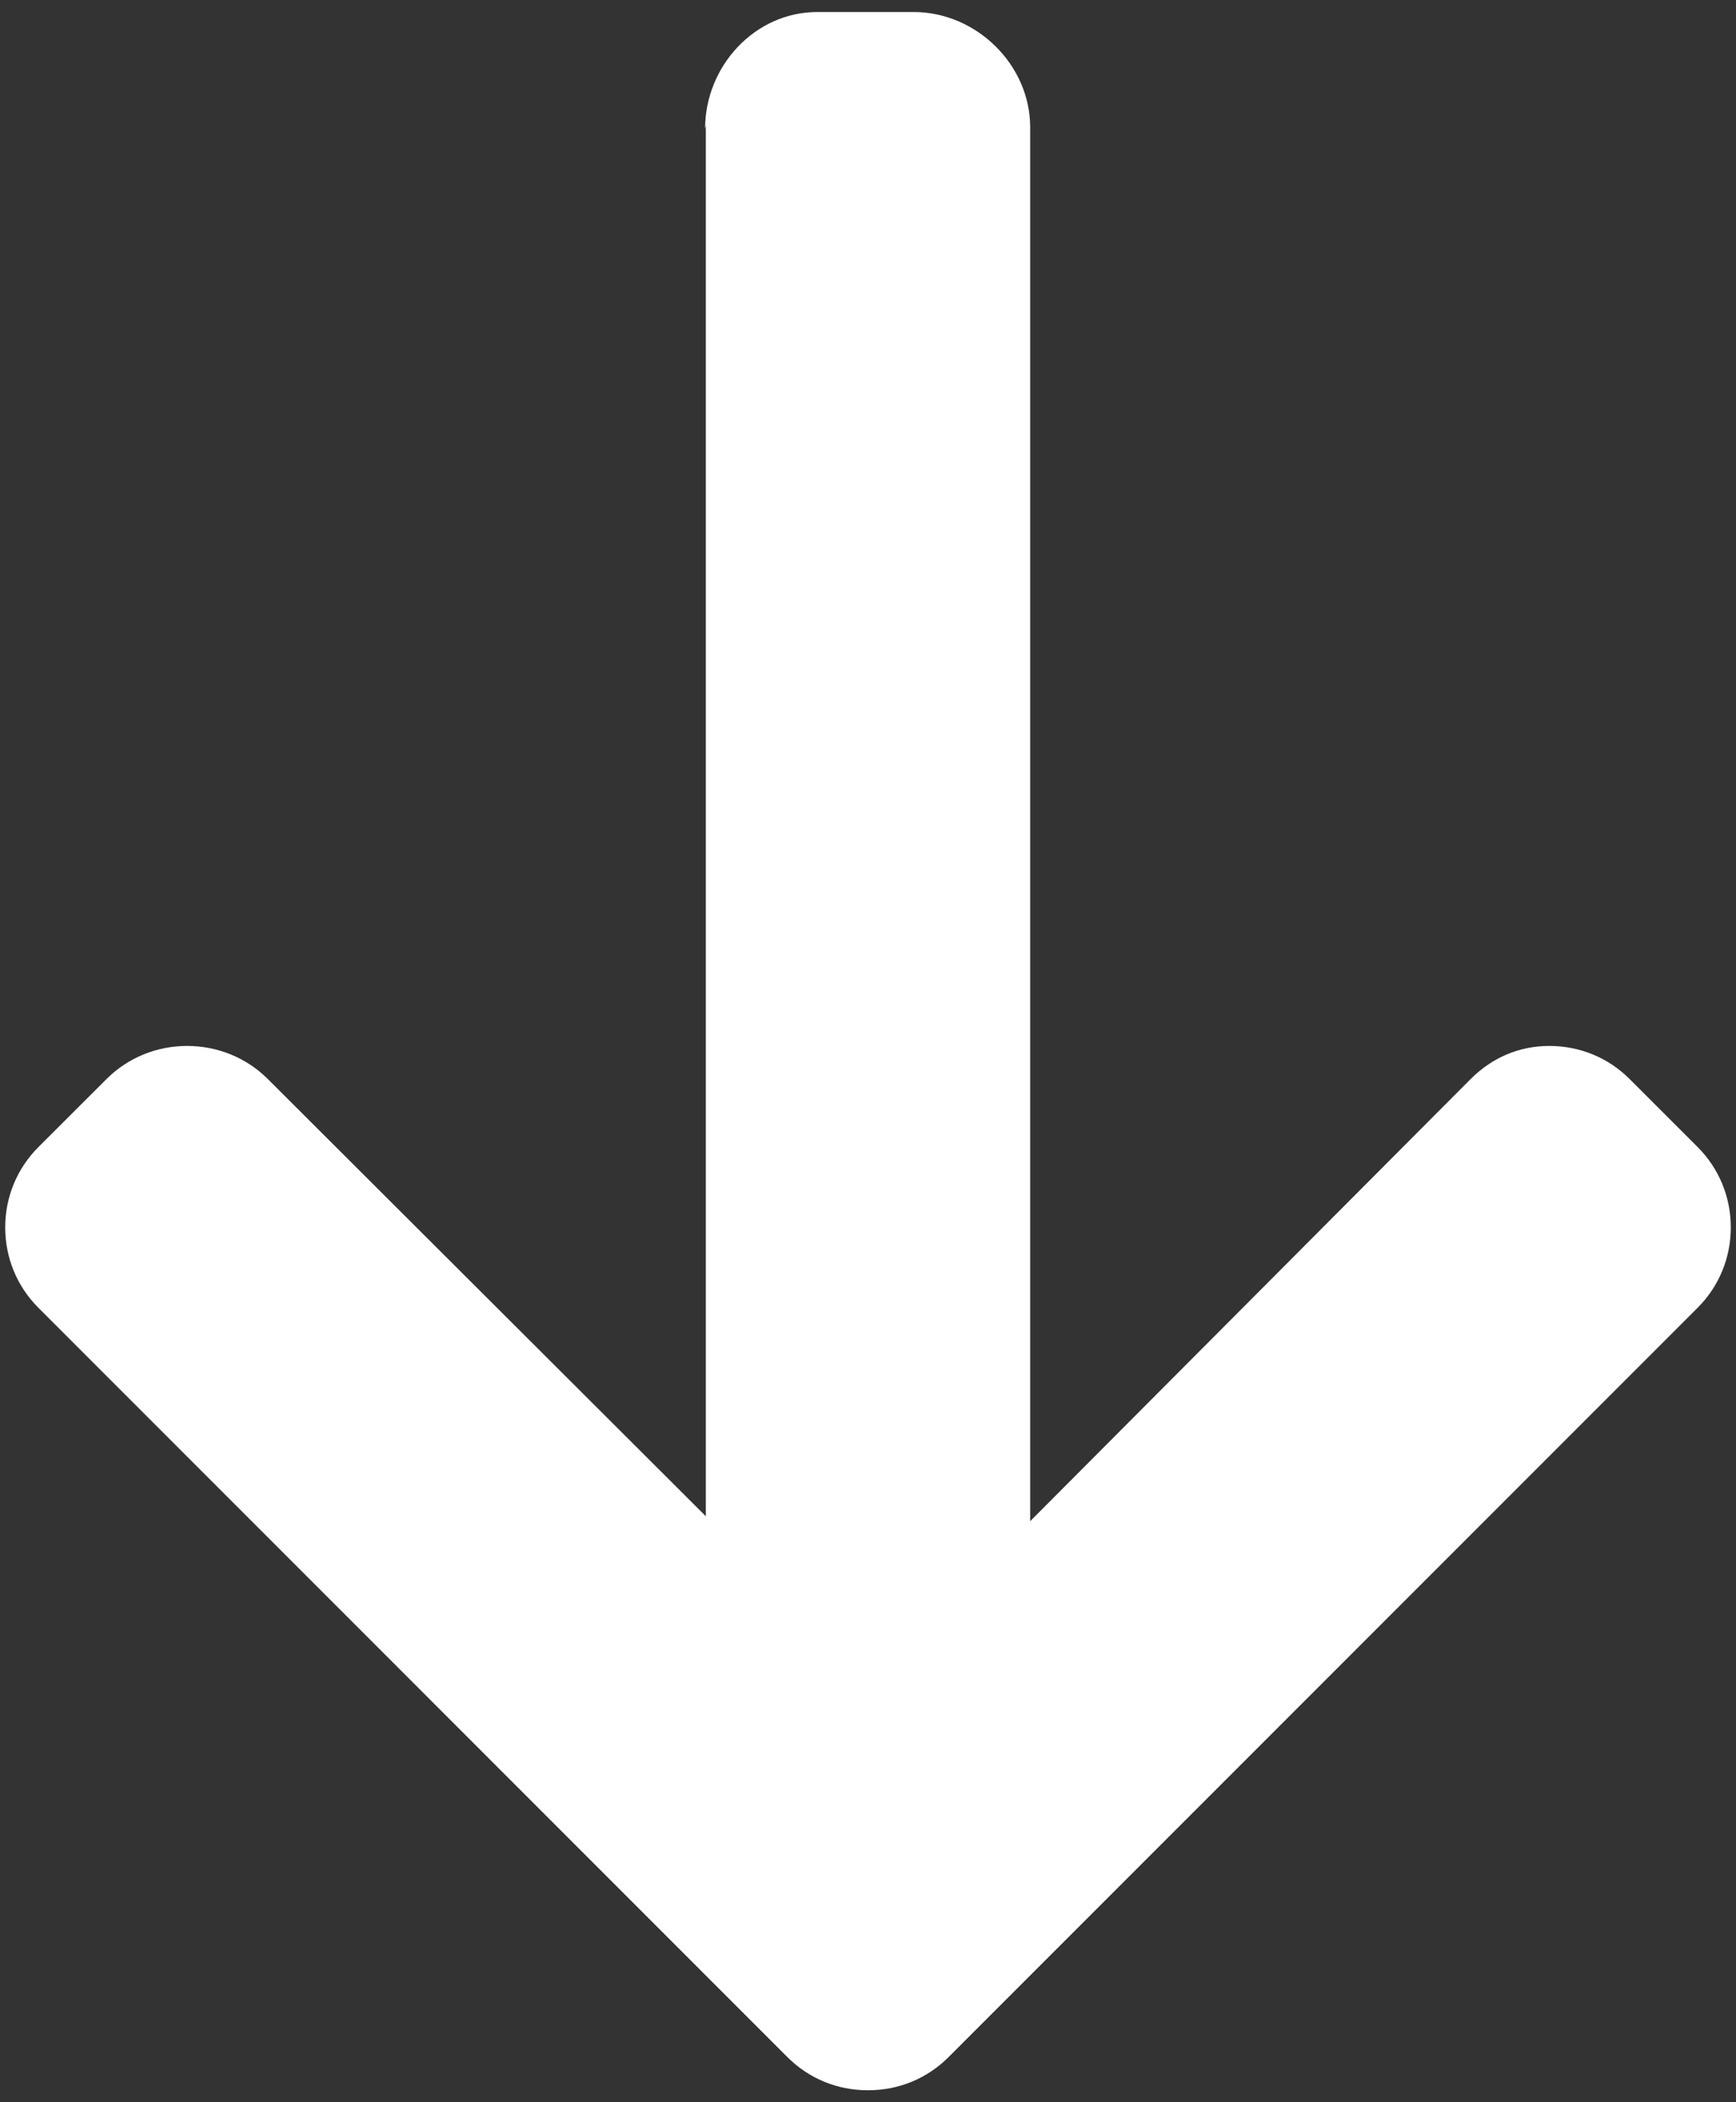 <?xml version="1.0" encoding="utf-8"?>
<!-- Generator: Adobe Illustrator 23.0.3, SVG Export Plug-In . SVG Version: 6.00 Build 0)  -->
<svg version="1.1" id="Calque_1" xmlns="http://www.w3.org/2000/svg" xmlns:xlink="http://www.w3.org/1999/xlink" x="0px" y="0px"
	 viewBox="0 0 38 46" style="enable-background:new 0 0 38 46;" xml:space="preserve">
<rect x="0" y="0" width="38" height="46" fill="#333333" stroke="none"/>
<style type="text/css">
	.st0{fill:#FFFFFF;}
</style>
<g>
	<g>
		<path class="st0" d="M15.434,2.819l0.016-0.071v30.43l-9.587-9.566c-0.468-0.468-1.102-0.725-1.768-0.725
			c-0.665,0-1.295,0.257-1.764,0.725L0.841,25.1c-0.468,0.468-0.727,1.092-0.727,1.757c0,0.665,0.257,1.29,0.725,1.758
			l16.397,16.398c0.47,0.47,1.096,0.727,1.762,0.725c0.67,0.002,1.296-0.255,1.765-0.725l16.398-16.398
			c0.468-0.468,0.725-1.092,0.725-1.758c0-0.665-0.258-1.289-0.725-1.757l-1.489-1.488c-0.467-0.468-1.091-0.725-1.757-0.725
			c-0.665,0-1.256,0.257-1.724,0.725l-9.641,9.674V2.785c0-1.371-1.181-2.522-2.551-2.522h-2.106
			C16.523,0.262,15.434,1.448,15.434,2.819z"/>
	</g>
</g>
</svg>

